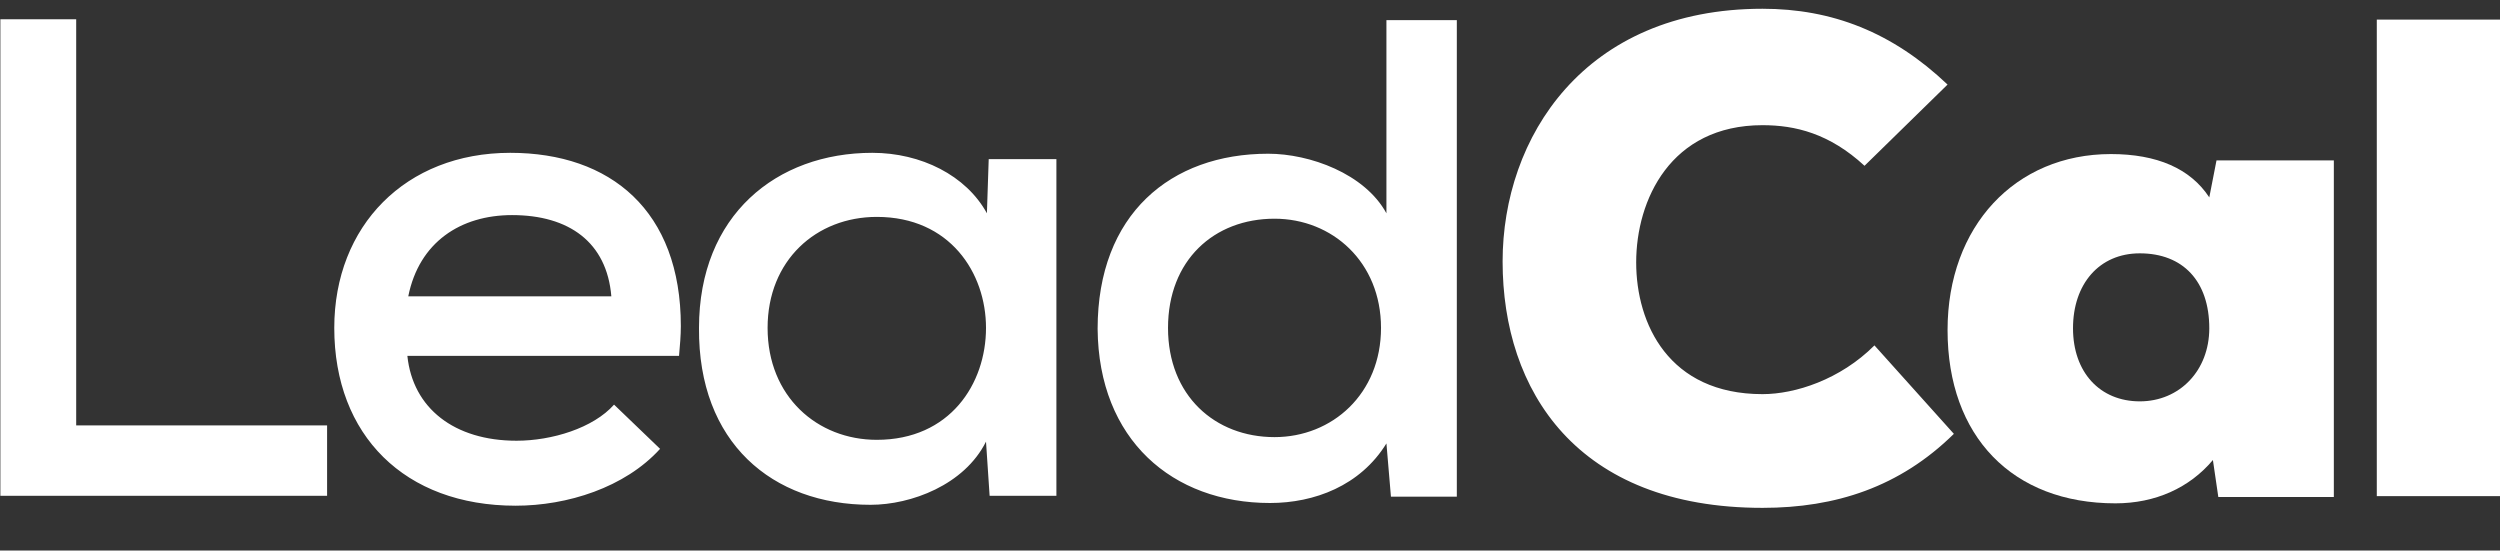 <svg xmlns="http://www.w3.org/2000/svg" xml:space="preserve" id="Layer_1" x="0" y="0" version="1.1" viewBox="0 0 277 61"><rect x="0" y="0" width="277" height="61" fill="#333333" stroke="none"/><style>.st0{fill:#fff}</style><path d="M.042 54.932h36.2v-7.8h-27.8v-45h-8.4v52.8zm57.095 1.1c5.7 0 12.1-2 16-6.3l-5.1-4.9c-2.3 2.6-6.9 4-10.8 4-6.9 0-11.5-3.6-12.1-9.4h30.1c.1-1.1.2-2.3.2-3.3 0-12.8-7.8-19.2-18.9-19.2-11.6 0-19.5 8.1-19.5 19.4 0 11.9 7.8 19.7 20.1 19.7zm-11.9-23.2c1.2-6 5.8-9 11.5-9 6.3 0 10.5 3 11 9h-22.5zm51.213 23.1c4.5 0 10.4-2.2 12.8-7l.4 6h7.4v-37.3h-7.5l-.2 6c-2.3-4.2-7.3-6.7-12.7-6.7-10.6 0-19.2 6.9-19.2 19.4-.1 12.7 8.1 19.6 19 19.6zm.7-7.2c-6.6 0-12.1-4.8-12.1-12.4 0-7.5 5.4-12.3 12.1-12.3 8.1 0 12.1 6.2 12.1 12.3 0 6.2-4 12.4-12.1 12.4zm43.567 7c4.9 0 10-1.9 12.9-6.6l.5 5.9h7.3v-52.8h-7.8v21.4c-2.4-4.4-8.5-6.6-13.1-6.6-10.8 0-18.9 6.7-18.9 19.4.1 12.3 8.3 19.3 19.1 19.3zm.5-7.3c-6.6 0-11.8-4.6-11.8-12.1s5.1-12.1 11.8-12.1c6.4 0 11.8 4.8 11.8 12.1s-5.4 12.1-11.8 12.1zm54.073 7.838c8.1 0 15.2-2.3 21.2-8.2l-8.8-9.8c-3.8 3.8-8.8 5.4-12.4 5.4-10.4 0-14-7.8-14-14.6 0-6.9 3.8-15.2 14-15.2 3.6 0 7.4.9 11.3 4.5l9.2-9c-6.1-5.8-12.8-8.4-20.5-8.4-19.8 0-28.8 14.3-28.8 28 0 14.3 8.2 27.3 28.8 27.3z" class="st0"/><path d="m245.589 17.77-.8 4.1c-2.1-3.2-5.8-4.8-10.9-4.8-10.6 0-18.1 8-18.1 19.5 0 11.8 7.2 19.2 18.6 19.2 4.4 0 8.2-1.7 10.8-4.8l.6 4.1h12.8v-37.3h-13zm-8.5 26.7c-4.4 0-7.4-3.2-7.4-8.1 0-4.9 2.9-8.3 7.4-8.3 4.8 0 7.7 3.1 7.7 8.3 0 4.7-3.3 8.1-7.7 8.1zm26.26 10.5h13.7V2.17h-13.7v52.8z" class="st0"/></svg>